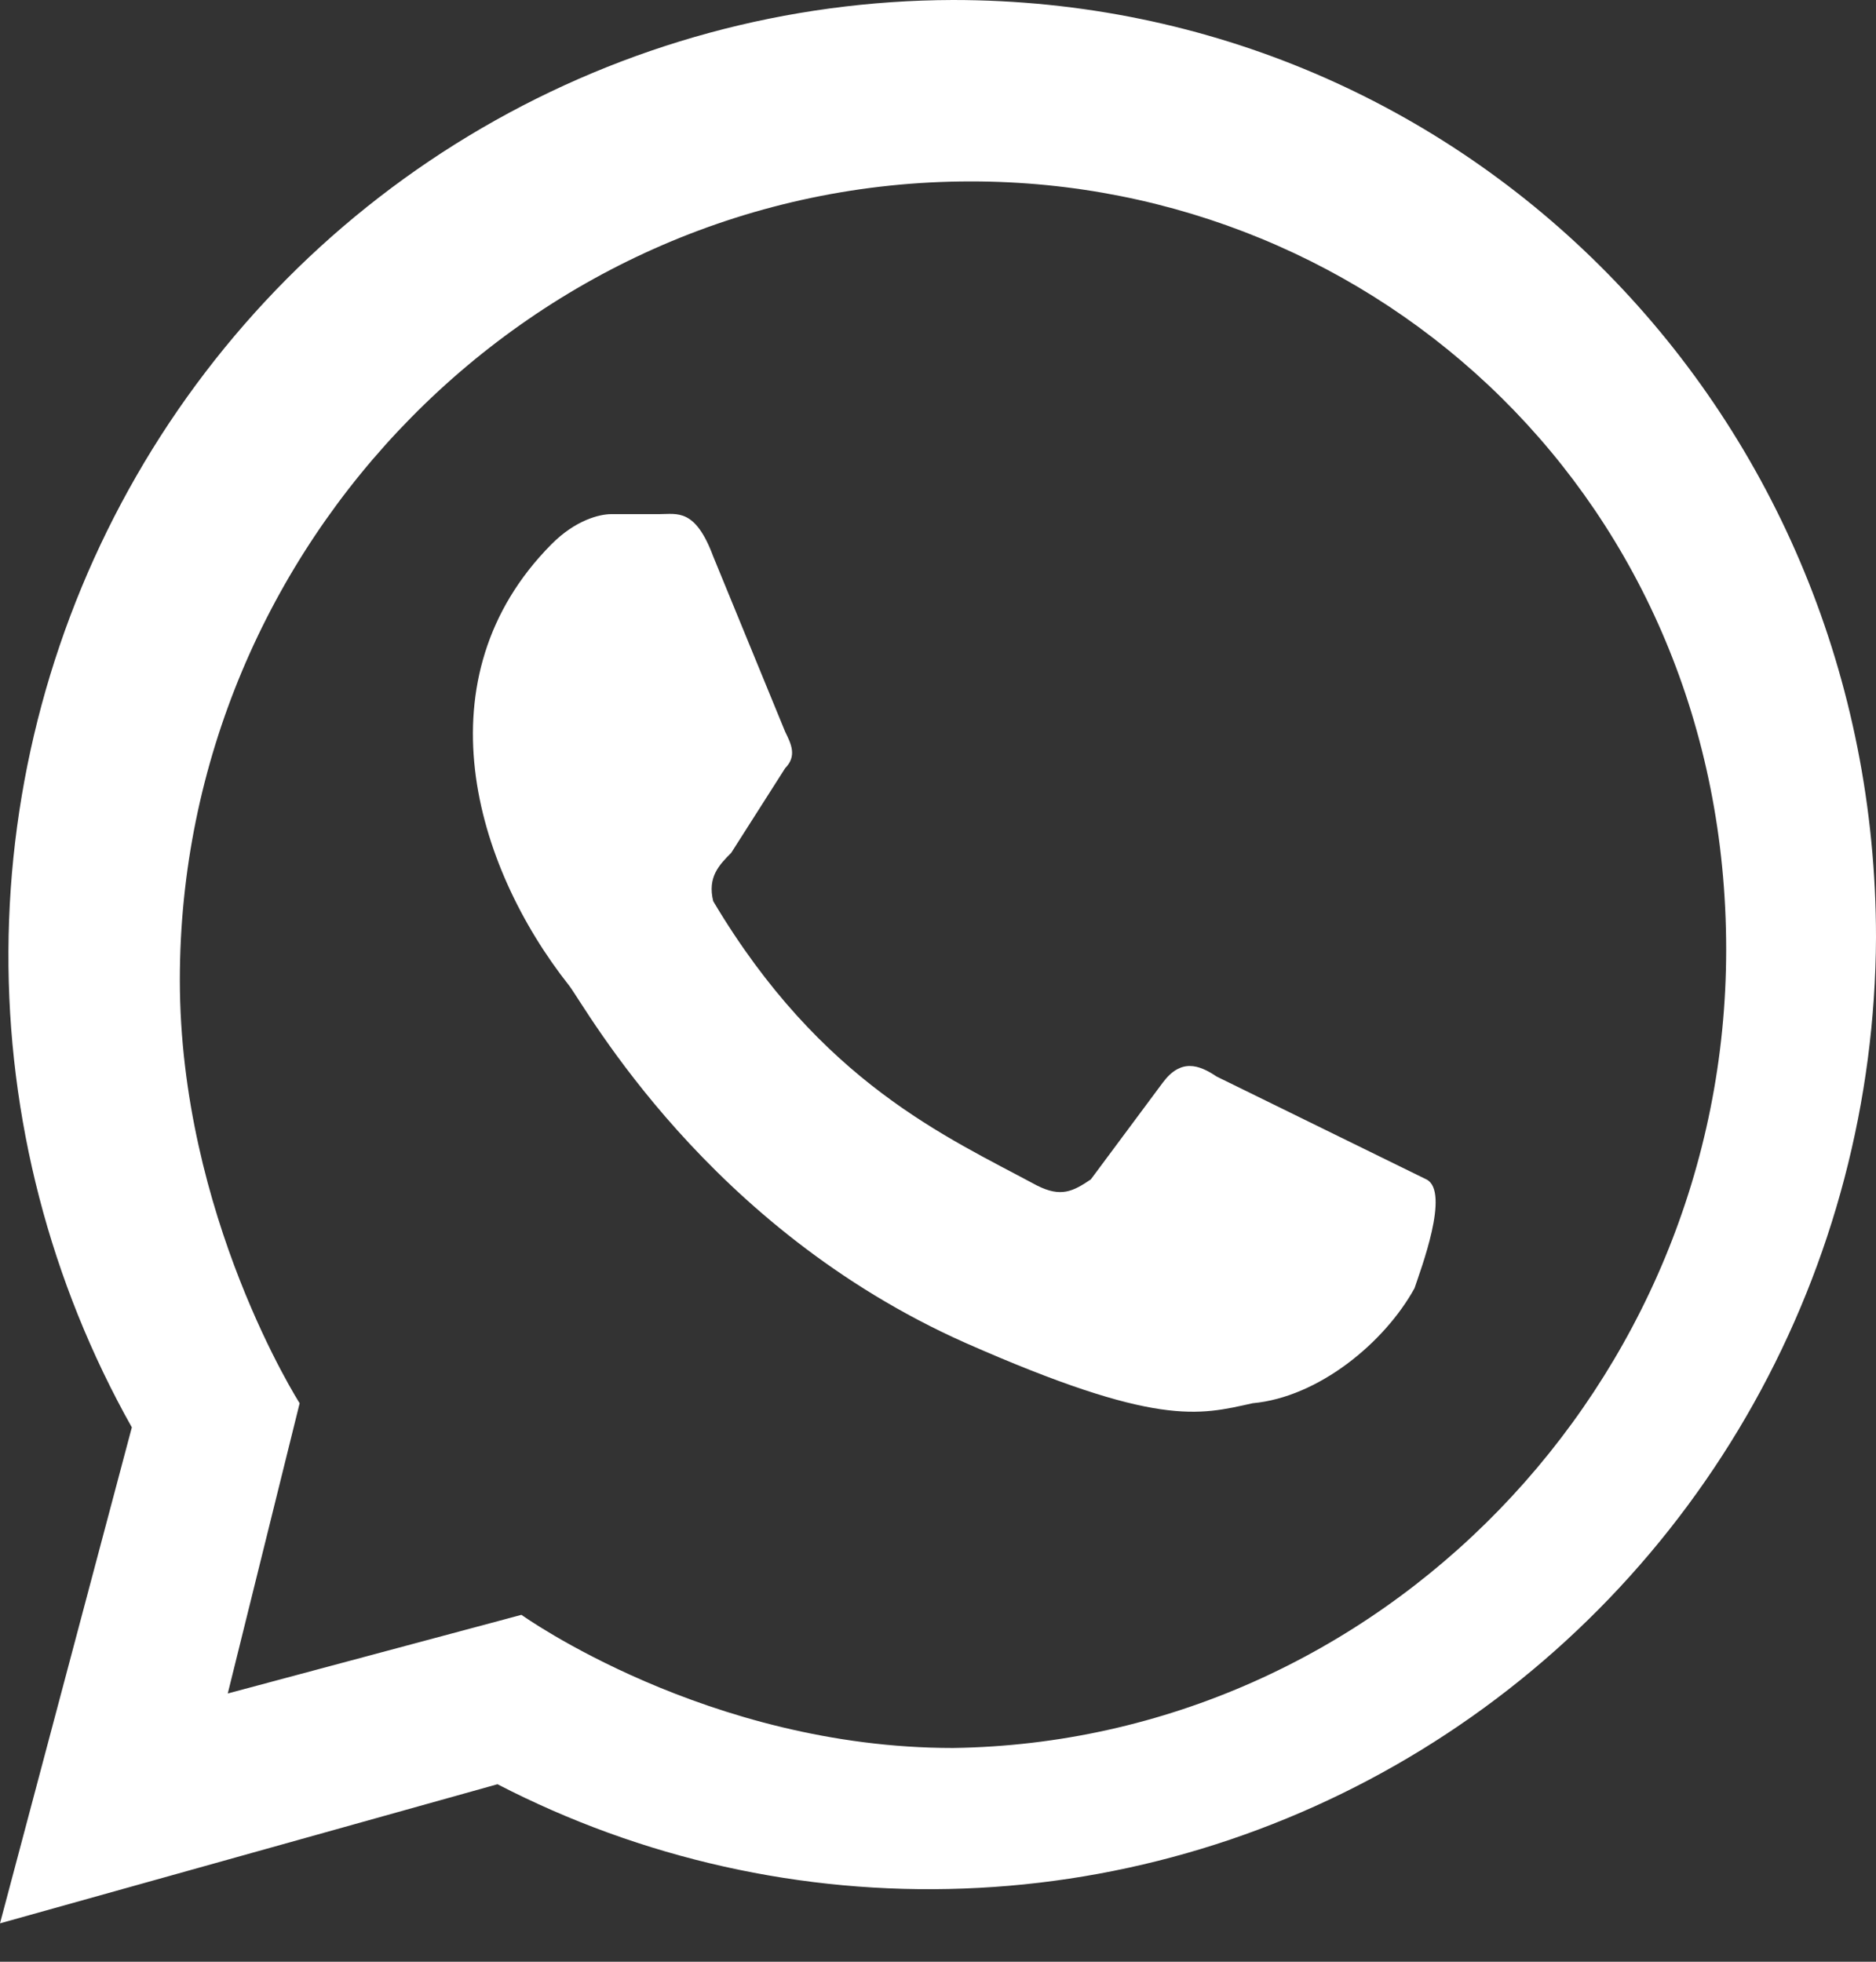 <?xml version="1.0" encoding="UTF-8"?> <svg xmlns="http://www.w3.org/2000/svg" width="22" height="23" viewBox="0 0 22 23" fill="none"><rect x="0" y="0" width="22" height="23" fill="#333333" stroke="none"/><path d="M14.268 12.622C14.057 12.48 13.847 12.41 13.636 12.693L12.792 13.828C12.582 13.97 12.441 14.041 12.16 13.899C11.105 13.331 9.629 12.693 8.364 10.566C8.294 10.282 8.435 10.14 8.575 9.999L9.208 9.006C9.348 8.864 9.278 8.722 9.208 8.58L8.364 6.524C8.153 5.957 7.942 6.028 7.732 6.028H7.169C7.029 6.028 6.748 6.098 6.466 6.382C4.92 7.942 5.553 10.14 6.677 11.559C6.888 11.842 8.294 14.395 11.316 15.742C13.566 16.735 14.057 16.593 14.69 16.452C15.463 16.381 16.236 15.742 16.588 15.104C16.658 14.892 17.01 13.97 16.728 13.828L14.268 12.622ZM11.176 20.494C8.294 20.494 6.115 18.933 6.115 18.933L2.671 19.855L3.514 16.452C3.514 16.452 2.109 14.253 2.109 11.488C2.109 6.382 6.256 2.127 11.387 2.127C16.166 2.127 20.243 5.886 20.243 11.133C20.243 16.239 16.166 20.423 11.176 20.494ZM0 22.55L5.834 20.919C7.523 21.792 9.407 22.213 11.303 22.142C13.2 22.072 15.047 21.512 16.669 20.516C18.29 19.521 19.632 18.122 20.565 16.455C21.498 14.787 21.992 12.906 22 10.991C22 4.893 17.22 0 11.176 0C9.236 0.005 7.331 0.523 5.65 1.502C3.97 2.48 2.574 3.886 1.6 5.579C0.626 7.272 0.108 9.193 0.099 11.15C0.089 13.107 0.589 15.033 1.546 16.735" fill="white"></path></svg> 
